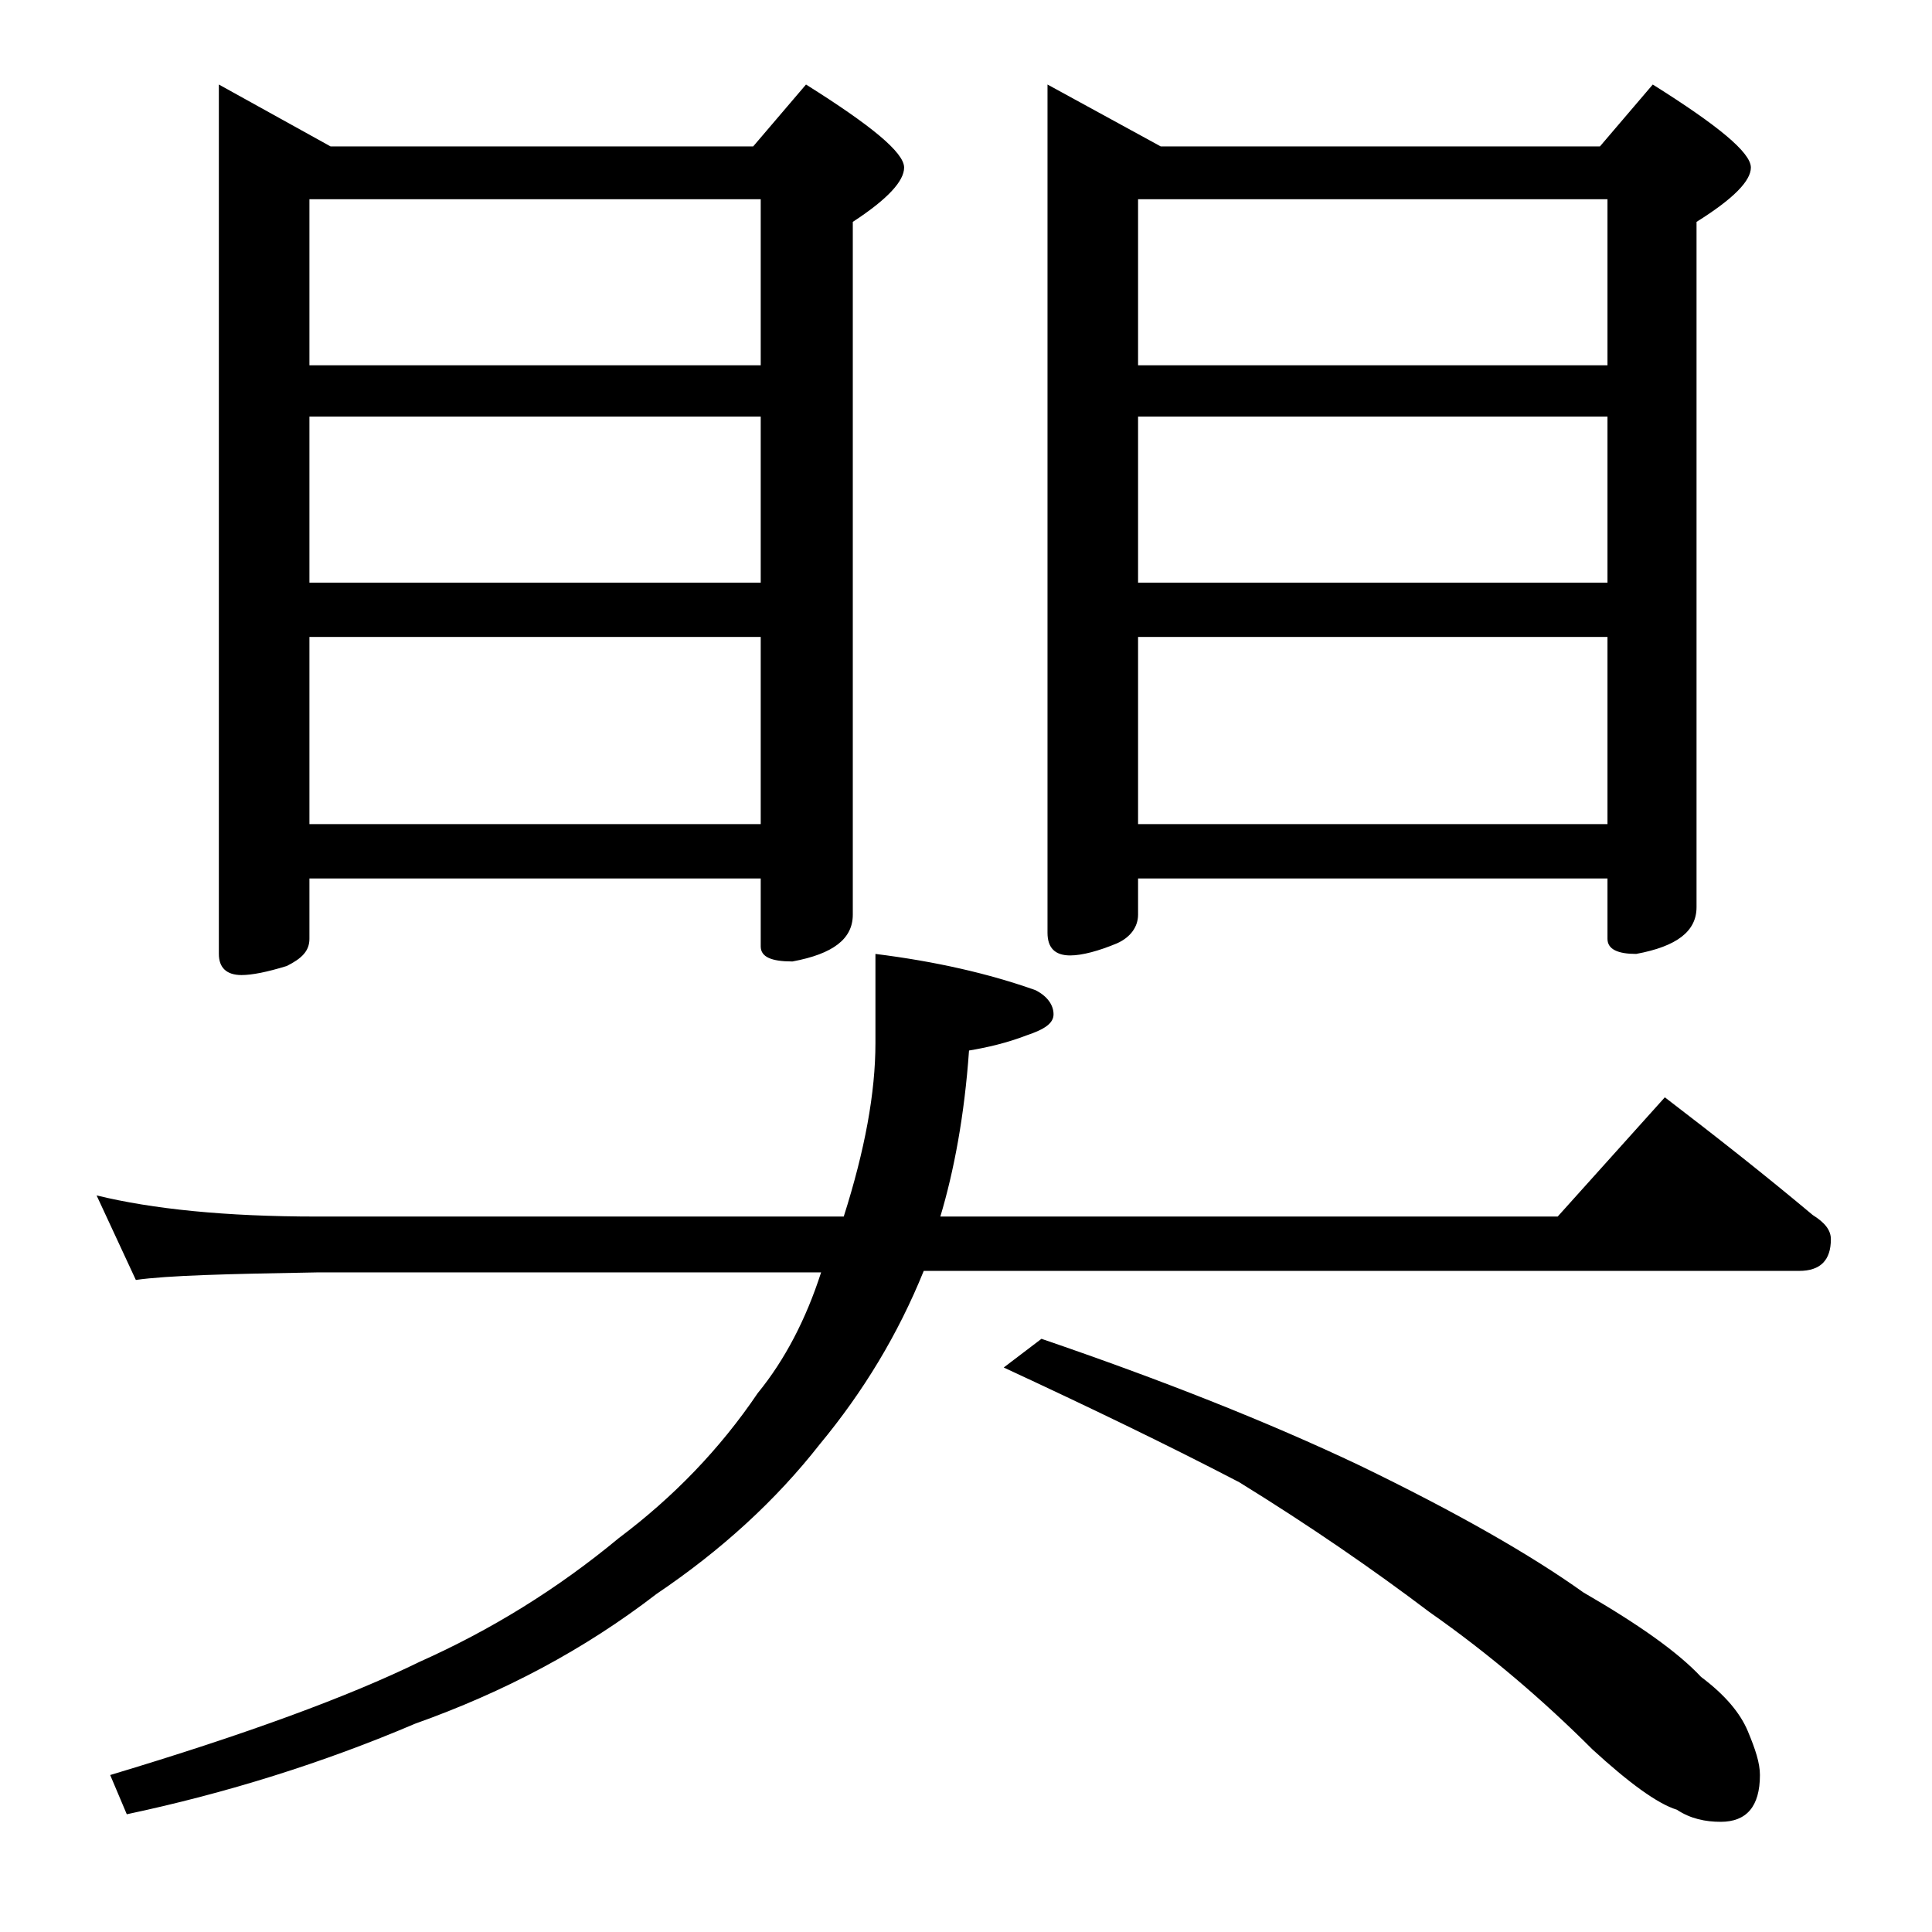 <?xml version="1.0" encoding="utf-8"?>
<!-- Generator: Adobe Illustrator 18.0.0, SVG Export Plug-In . SVG Version: 6.00 Build 0)  -->
<!DOCTYPE svg PUBLIC "-//W3C//DTD SVG 1.1//EN" "http://www.w3.org/Graphics/SVG/1.1/DTD/svg11.dtd">
<svg version="1.1" id="Layer_1" xmlns="http://www.w3.org/2000/svg" xmlns:xlink="http://www.w3.org/1999/xlink" x="0px" y="0px"
	 viewBox="0 0 128 128" enable-background="new 0 0 128 128" xml:space="preserve">
<path d="M6.4,79.2c3.7,0.9,8.5,1.4,14.6,1.4h34.9c1.4-4.4,2.1-8.2,2.1-11.5v-5.9c4,0.5,7.5,1.3,10.6,2.4c0.8,0.4,1.2,1,1.2,1.6
	c0,0.6-0.6,1-1.8,1.4c-1.3,0.5-2.6,0.8-3.8,1c-0.3,4.3-1,8-1.9,11h40.9l7.1-7.9c3.4,2.6,6.7,5.2,9.8,7.8c0.8,0.5,1.2,1,1.2,1.6
	c0,1.4-0.7,2.1-2.1,2.1H61.2c-1.7,4.2-4,8-6.9,11.5c-2.9,3.7-6.5,7-10.8,9.9c-4.8,3.7-10.1,6.5-16,8.6c-6.1,2.6-12.5,4.6-19.1,6
	l-1.1-2.6c9-2.7,15.8-5.2,20.5-7.5c4.7-2.1,9.1-4.8,13.2-8.2c3.6-2.7,6.7-5.9,9.2-9.6c1.8-2.2,3.2-4.9,4.2-8H21
	c-5.9,0.1-9.9,0.2-12,0.5L6.4,79.2z M14.5,5.6l7.4,4.1h28l3.5-4.1c4.3,2.7,6.5,4.5,6.5,5.5c0,0.9-1.1,2.1-3.4,3.6v45.9
	c0,1.6-1.3,2.6-4,3.1c-1.4,0-2.1-0.3-2.1-1v-4.5H20.5v4c0,0.8-0.5,1.3-1.5,1.8c-1.3,0.4-2.3,0.6-3,0.6c-1,0-1.5-0.5-1.5-1.4V5.6z
	 M20.5,24.2h29.9v-11H20.5V24.2z M20.5,38.6h29.9v-11H20.5V38.6z M20.5,54.6h29.9V42.2H20.5V54.6z M69,88.7c7.9,2.7,15,5.5,21.1,8.4
	c6.4,3.1,11.3,5.9,14.8,8.4c3.8,2.2,6.3,4,7.8,5.6c1.6,1.2,2.6,2.4,3.1,3.6c0.5,1.2,0.8,2.1,0.8,2.9c0,2.1-0.9,3.1-2.6,3.1
	c-1,0-2-0.2-2.9-0.8c-1.3-0.4-3.2-1.8-5.6-4c-3.2-3.2-6.8-6.3-10.8-9.1c-3.7-2.8-7.9-5.7-12.6-8.6c-4.8-2.5-10-5-15.6-7.6L69,88.7z
	 M69.4,5.6l7.5,4.1H106l3.5-4.1c4.3,2.7,6.5,4.5,6.5,5.5c0,0.9-1.2,2.1-3.6,3.6v45.4c0,1.6-1.3,2.6-4,3.1c-1.2,0-1.9-0.3-1.9-1v-4
	H75.4v2.4c0,0.8-0.5,1.5-1.4,1.9c-1.2,0.5-2.3,0.8-3.1,0.8c-1,0-1.5-0.5-1.5-1.5V5.6z M75.4,24.2h31.1v-11H75.4V24.2z M75.4,38.6
	h31.1v-11H75.4V38.6z M75.4,54.6h31.1V42.2H75.4V54.6z"/>
</svg>
